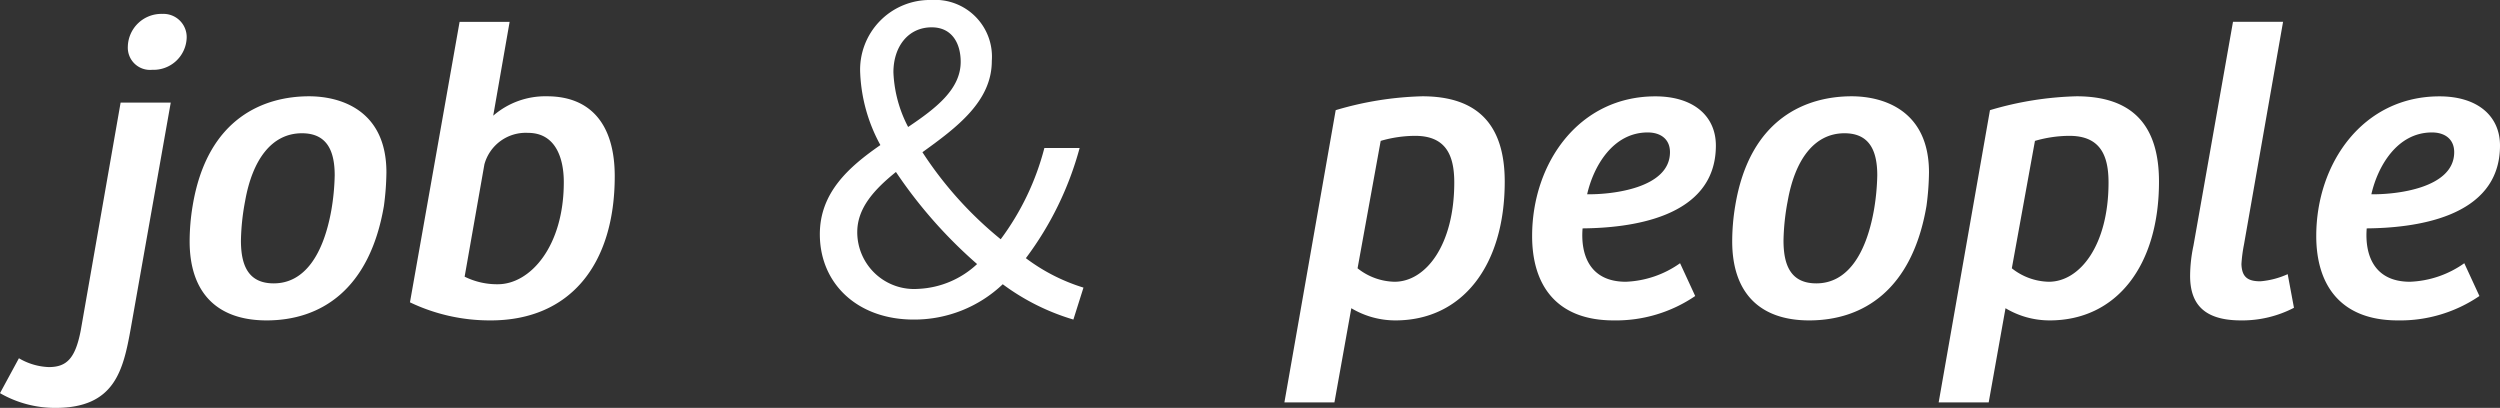 <svg xmlns="http://www.w3.org/2000/svg" width="154.586" height="25.22" viewBox="0 0 154.586 25.22">
  <rect x="0" y="0" width="154.586" height="25.22" fill="#333333" stroke="none"/>
  <g id="グループ_241826" data-name="グループ 241826" transform="translate(-74.242 -161.578)">
    <path id="パス_189574" data-name="パス 189574" d="M4.654-15.106a2.05,2.05,0,0,0,2.132-2,1.435,1.435,0,0,0-1.508-1.456,2.072,2.072,0,0,0-2.132,2.028A1.373,1.373,0,0,0,4.654-15.106ZM-1.326,5.8C2.34,5.8,2.86,3.484,3.328.884L5.8-13.078H2.7L.234,1.014C-.1,2.73-.624,3.276-1.742,3.276A3.9,3.9,0,0,1-3.588,2.73l-1.17,2.158A6.823,6.823,0,0,0-1.326,5.8ZM11.726.39c3.354,0,6.37-1.9,7.254-7.072a16.713,16.713,0,0,0,.156-2.08c0-3.848-2.834-4.706-4.784-4.706-2.678,0-6.292,1.248-7.2,6.786A13.473,13.473,0,0,0,6.968-4.5C6.968-1.3,8.684.39,11.726.39ZM12.168-1.9c-1.612,0-2.028-1.17-2.028-2.652a14.241,14.241,0,0,1,.26-2.444c.442-2.5,1.612-4.186,3.51-4.186,1.482,0,2.028.988,2.028,2.6a14.254,14.254,0,0,1-.208,2.158C15.236-3.666,14.066-1.9,12.168-1.9ZM25.584.39c4.888,0,7.67-3.432,7.67-8.918,0-3.224-1.508-4.94-4.186-4.94a4.911,4.911,0,0,0-3.328,1.2l1.014-5.8H23.66L20.592-.728A11.43,11.43,0,0,0,25.584.39Zm.442-2.236a4.514,4.514,0,0,1-2.054-.468l1.222-6.942a2.648,2.648,0,0,1,2.7-1.95c1.716,0,2.21,1.586,2.21,3.042C30.108-4.186,28.028-1.846,26.026-1.846Z" transform="translate(79 181)" fill="#fff"/>
    <path id="パス_189575" data-name="パス 189575" d="M5.486-14.95c0-1.586.91-2.782,2.366-2.782,1.274,0,1.794,1.014,1.794,2.132,0,1.69-1.508,2.86-3.25,4.03A7.947,7.947,0,0,1,5.486-14.95ZM6.734.338a7.939,7.939,0,0,0,5.512-2.184A13.983,13.983,0,0,0,16.614.338l.624-1.976a11.567,11.567,0,0,1-3.562-1.82A20.055,20.055,0,0,0,17-10.27H14.82a16.26,16.26,0,0,1-2.7,5.642A23.236,23.236,0,0,1,7.28-10.01c2.132-1.534,4.29-3.146,4.29-5.642a3.514,3.514,0,0,0-3.744-3.77A4.309,4.309,0,0,0,3.432-14.9,10.128,10.128,0,0,0,4.68-10.452C2.73-9.1.936-7.514.936-4.94.936-1.872,3.276.338,6.734.338ZM3.25-5.07c0-1.482,1.04-2.626,2.392-3.718A28.99,28.99,0,0,0,10.66-3.094,5.685,5.685,0,0,1,7.02-1.56,3.515,3.515,0,0,1,3.25-5.07Z" transform="translate(124 181)" fill="#fff"/>
    <path id="パス_189576" data-name="パス 189576" d="M2.834-12.61-.338,5.46H2.756L3.8-.364A5.291,5.291,0,0,0,6.526.39c4.134,0,6.76-3.38,6.76-8.58,0-3.484-1.638-5.278-5.1-5.278A20.464,20.464,0,0,0,2.834-12.61ZM6.474-2a3.785,3.785,0,0,1-2.288-.832l1.43-7.878a7.659,7.659,0,0,1,2.132-.312c1.9,0,2.418,1.2,2.418,2.886C10.166-4.264,8.4-2,6.474-2ZM20.02.39a8.7,8.7,0,0,0,5.044-1.508l-.936-2.028A6.2,6.2,0,0,1,20.774-2C18.564-2,17.966-3.64,18.1-5.3c2.782-.026,8.242-.572,8.242-5.122,0-1.82-1.378-3.042-3.744-3.042-4.732,0-7.618,4.134-7.618,8.632C14.976-1.82,16.458.39,20.02.39Zm-1.638-7.8c.39-1.716,1.586-3.822,3.744-3.822.806,0,1.378.416,1.378,1.222C23.5-7.774,19.89-7.384,18.382-7.41ZM32.11.39c3.354,0,6.37-1.9,7.254-7.072a16.712,16.712,0,0,0,.156-2.08c0-3.848-2.834-4.706-4.784-4.706-2.678,0-6.292,1.248-7.2,6.786A13.473,13.473,0,0,0,27.352-4.5C27.352-1.3,29.068.39,32.11.39ZM32.552-1.9c-1.612,0-2.028-1.17-2.028-2.652a14.241,14.241,0,0,1,.26-2.444c.442-2.5,1.612-4.186,3.51-4.186,1.482,0,2.028.988,2.028,2.6a14.253,14.253,0,0,1-.208,2.158C35.62-3.666,34.45-1.9,32.552-1.9ZM43.29-12.61,40.118,5.46h3.094l1.04-5.824a5.291,5.291,0,0,0,2.73.754c4.134,0,6.76-3.38,6.76-8.58,0-3.484-1.638-5.278-5.1-5.278A20.464,20.464,0,0,0,43.29-12.61ZM46.93-2a3.785,3.785,0,0,1-2.288-.832l1.43-7.878a7.659,7.659,0,0,1,2.132-.312c1.9,0,2.418,1.2,2.418,2.886C50.622-4.264,48.854-2,46.93-2ZM58.812.39a6.93,6.93,0,0,0,3.276-.78L61.7-2.47a5.1,5.1,0,0,1-1.69.442c-.78,0-1.144-.26-1.17-1.066a8.9,8.9,0,0,1,.156-1.2l2.418-13.78H58.318L55.874-4.238a9.177,9.177,0,0,0-.208,1.872C55.666-.676,56.472.39,58.812.39Zm9.7,0a8.7,8.7,0,0,0,5.044-1.508l-.936-2.028A6.2,6.2,0,0,1,69.264-2c-2.21,0-2.808-1.638-2.678-3.3,2.782-.026,8.242-.572,8.242-5.122,0-1.82-1.378-3.042-3.744-3.042-4.732,0-7.618,4.134-7.618,8.632C63.466-1.82,64.948.39,68.51.39Zm-1.638-7.8c.39-1.716,1.586-3.822,3.744-3.822.806,0,1.378.416,1.378,1.222C71.994-7.774,68.38-7.384,66.872-7.41Z" transform="translate(154 181)" fill="#fff"/>
  </g>
</svg>
